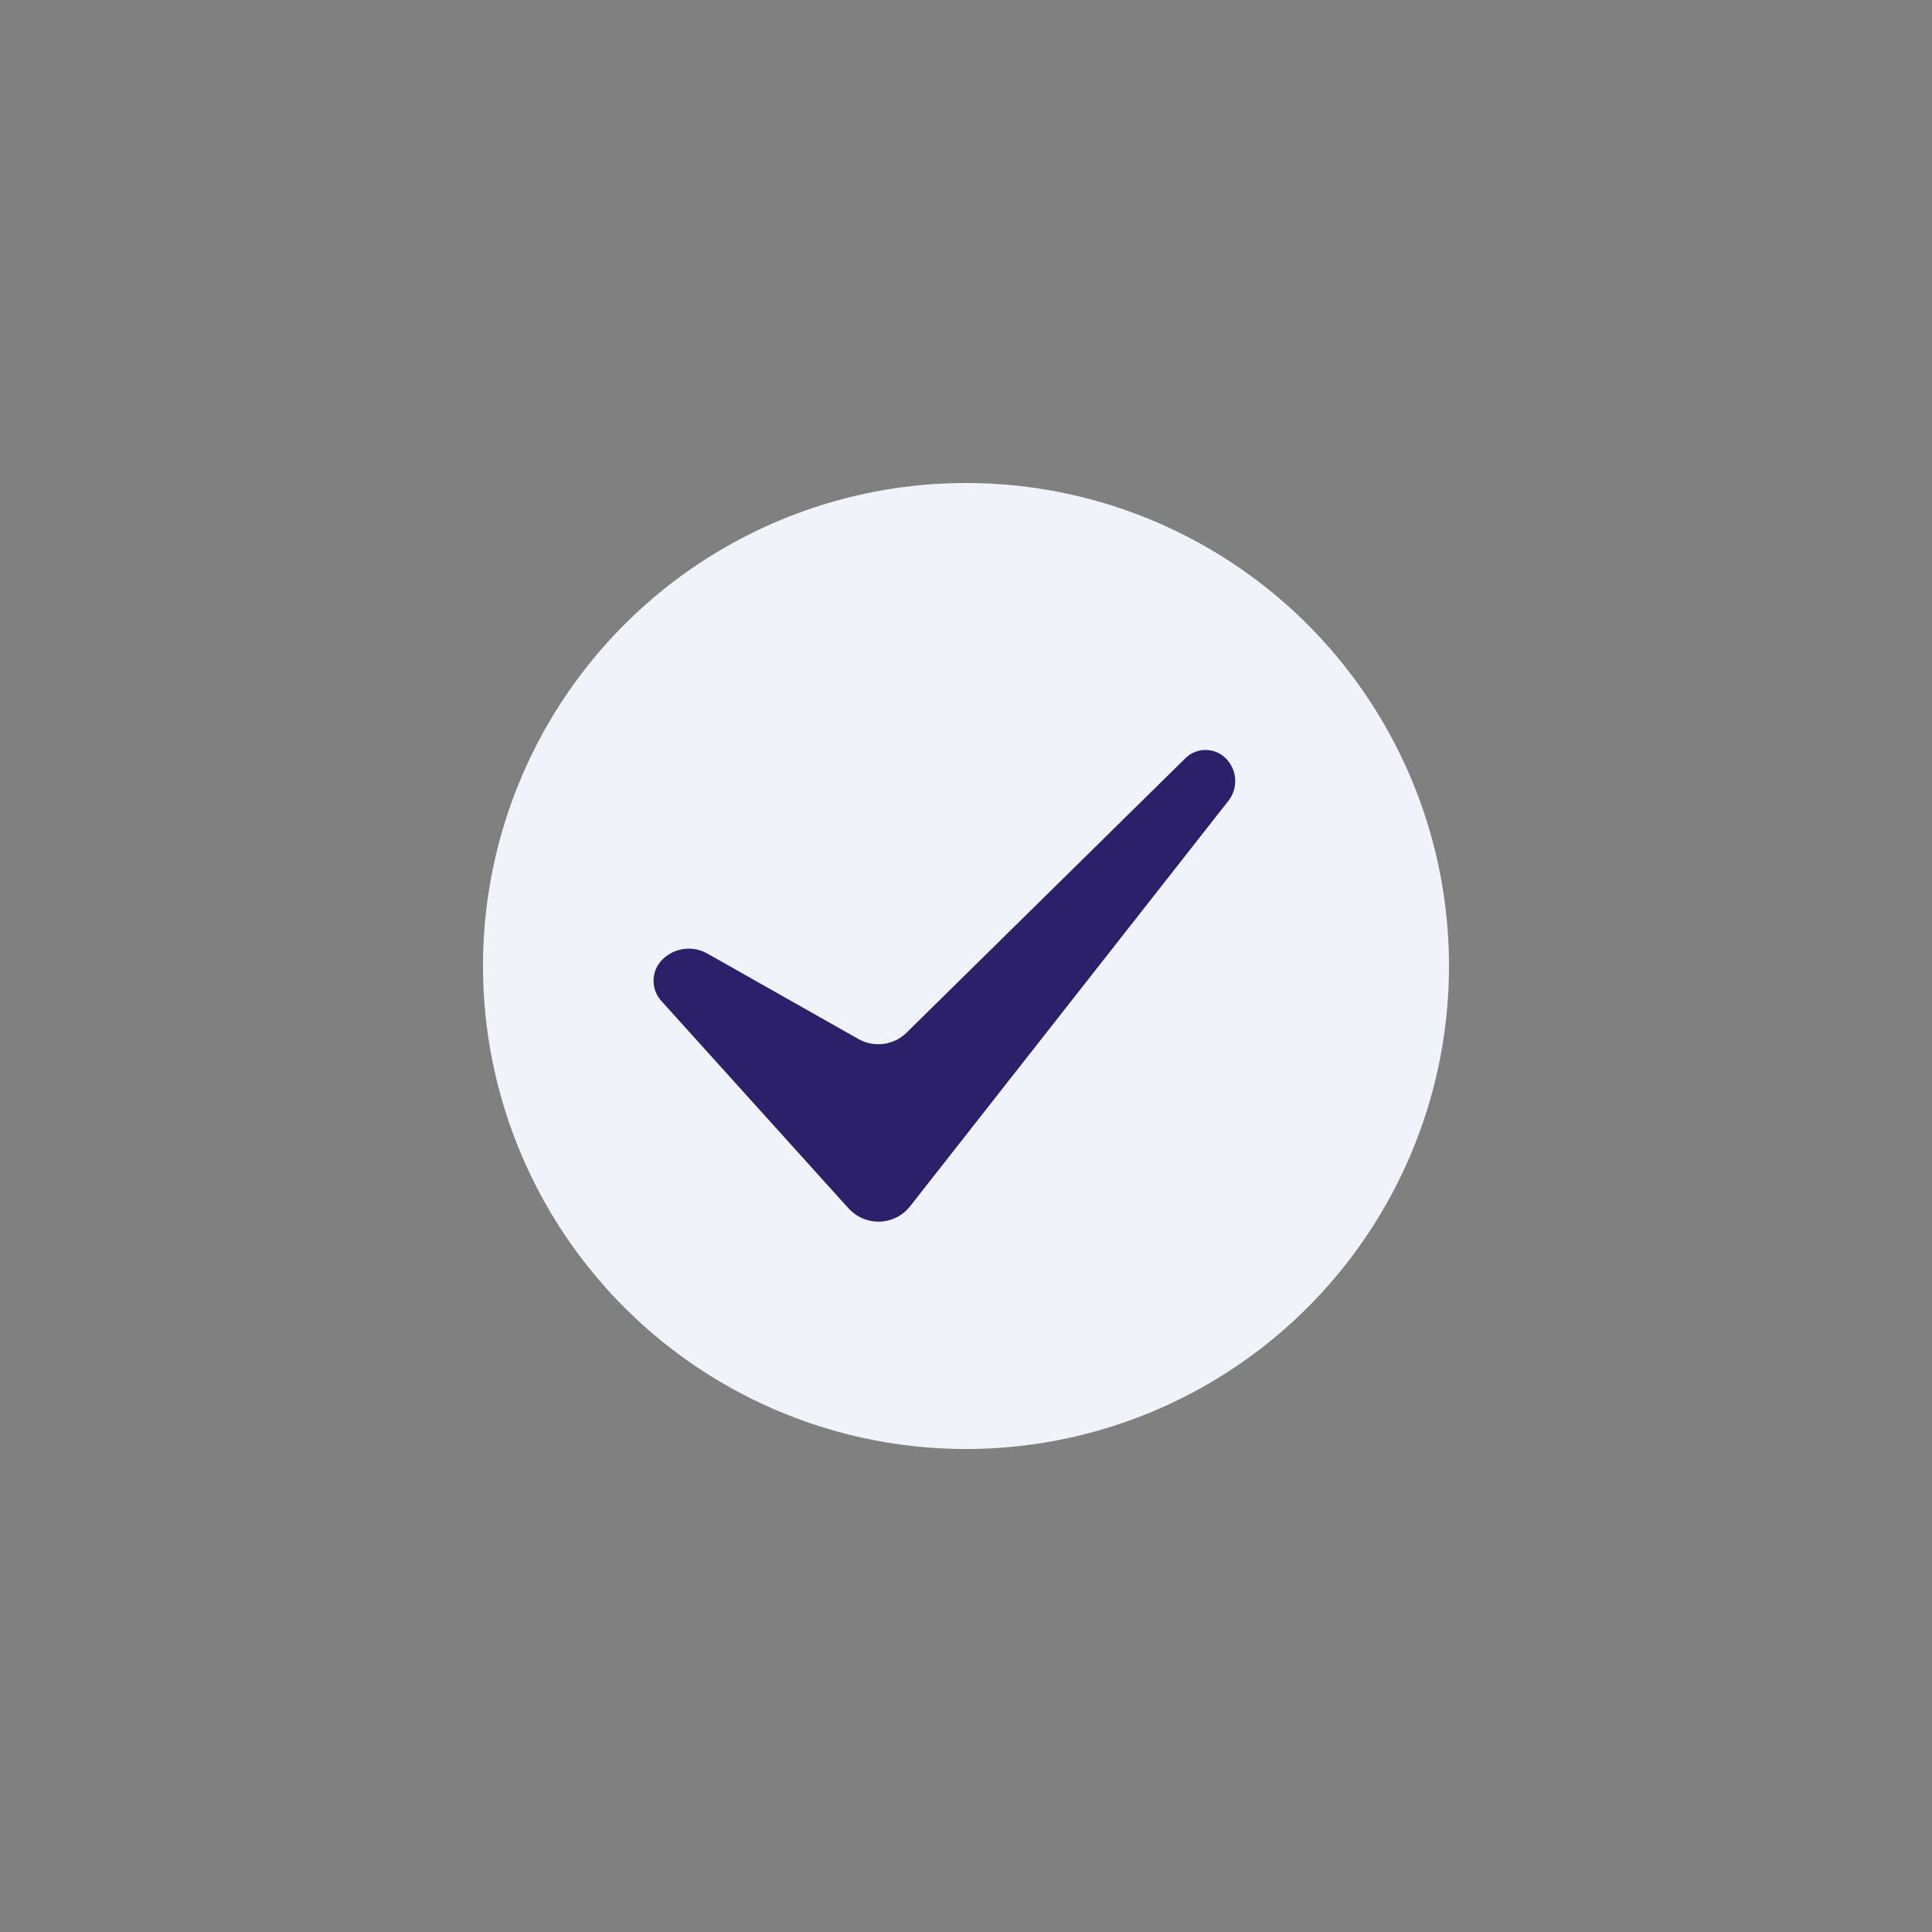 <?xml version="1.0" encoding="UTF-8"?>
<svg width="48px" height="48px" viewBox="0 0 48 48" version="1.1" xmlns="http://www.w3.org/2000/svg" xmlns:xlink="http://www.w3.org/1999/xlink">
    <rect x="0" y="0" width="48" height="48" fill="#808080" stroke="none"/>
    <title>checkmark</title>
    <g id="checkmark" stroke="none" stroke-width="1" fill="none" fill-rule="evenodd">
        <g id="Group" transform="translate(12, 12)">
            <circle id="Oval" fill="#F0F3F9" cx="12" cy="12" r="12"></circle>
            <path d="M17.142,5.295 C17.484,5.509 17.613,5.945 17.441,6.31 L12.002,17.903 C11.768,18.403 11.172,18.618 10.672,18.383 C10.621,18.359 10.571,18.33 10.524,18.298 L4.83,14.321 C4.506,14.094 4.415,13.652 4.625,13.316 C4.847,12.962 5.277,12.799 5.678,12.917 L9.818,14.143 C10.246,14.269 10.707,14.097 10.946,13.72 L16.163,5.517 C16.373,5.187 16.81,5.088 17.142,5.295 Z" id="Path-3" fill="#2D206A" fill-rule="nonzero" transform="translate(11.014, 11.832) rotate(13) translate(-11.014, -11.832) "></path>
        </g>
    </g>
</svg>